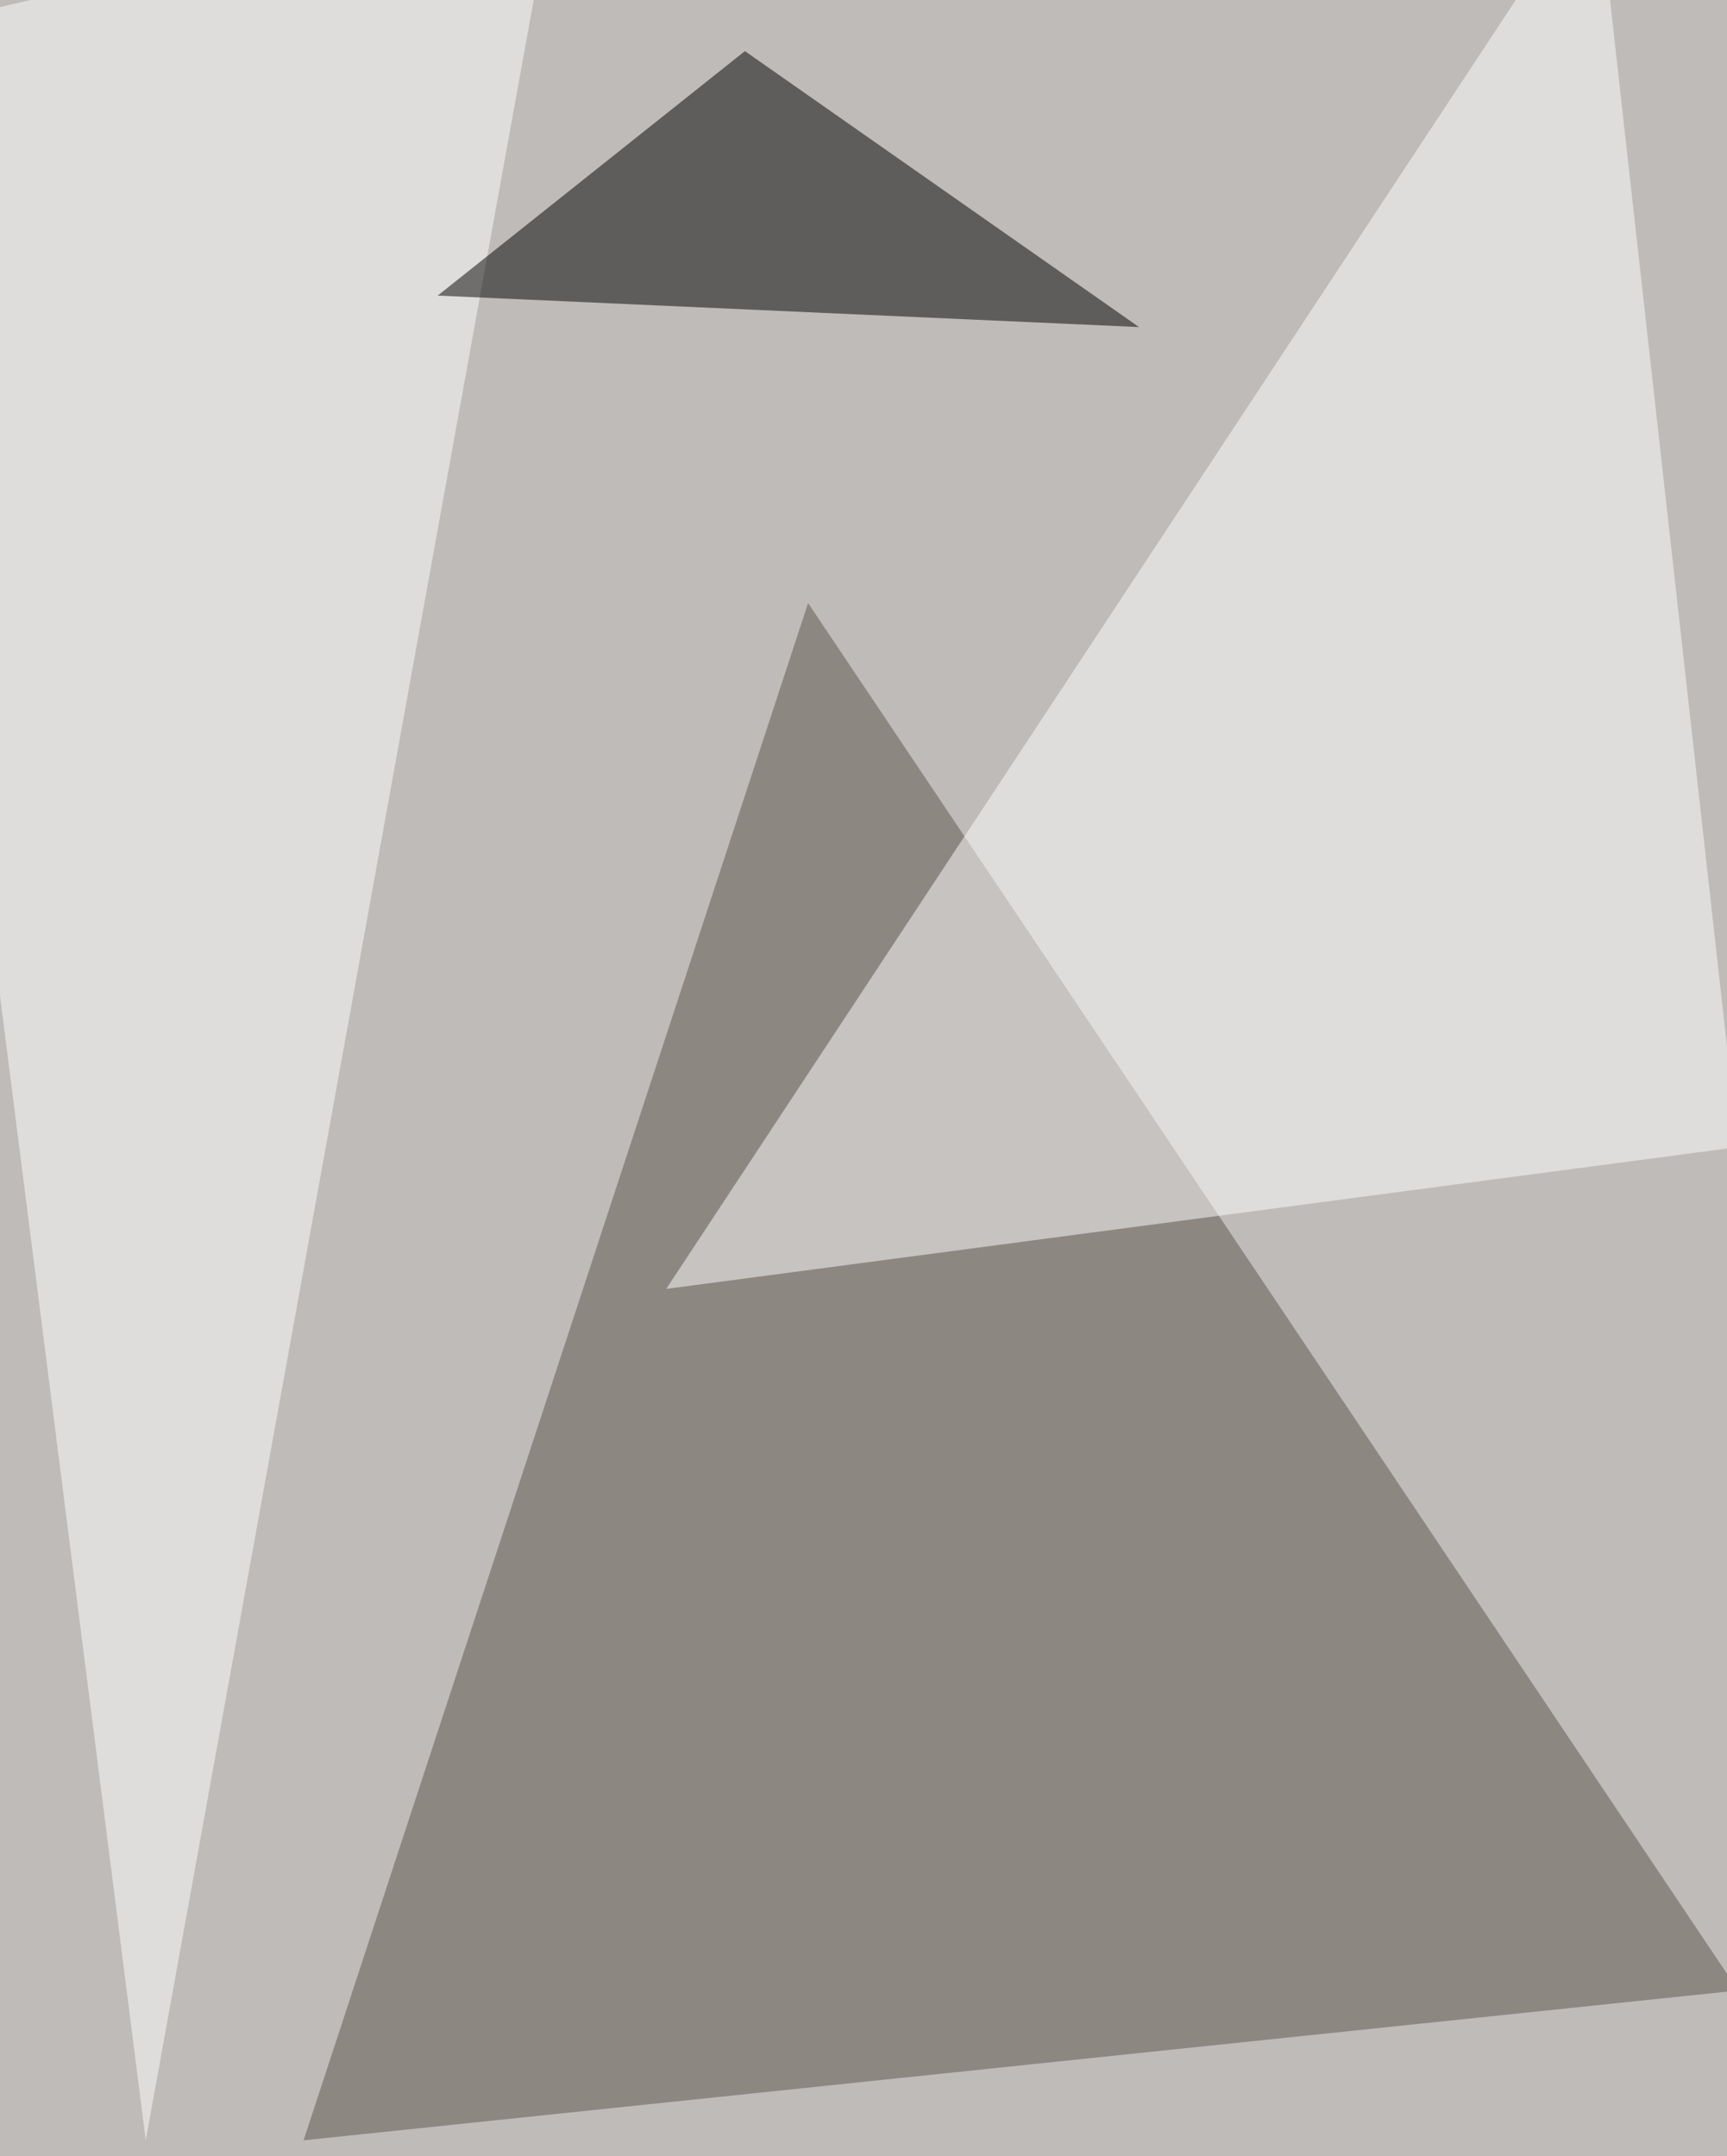 <svg xmlns="http://www.w3.org/2000/svg" width="801" height="1000" ><filter id="a"><feGaussianBlur stdDeviation="55"/></filter><rect width="100%" height="100%" fill="#bfbbb8"/><g filter="url(#a)"><g fill-opacity=".5"><path fill="#5c554c" d="M140.8 992.7l234-713 431.4 643.5z"/><path fill="#fff" d="M257.8-56.7L-56.7 16.5 67.6 992.7zM806.2 532L309 597.8 740.4-56.7z"/><path d="M203 137.1l325.3 14.6-182.8-128z"/></g></g></svg>